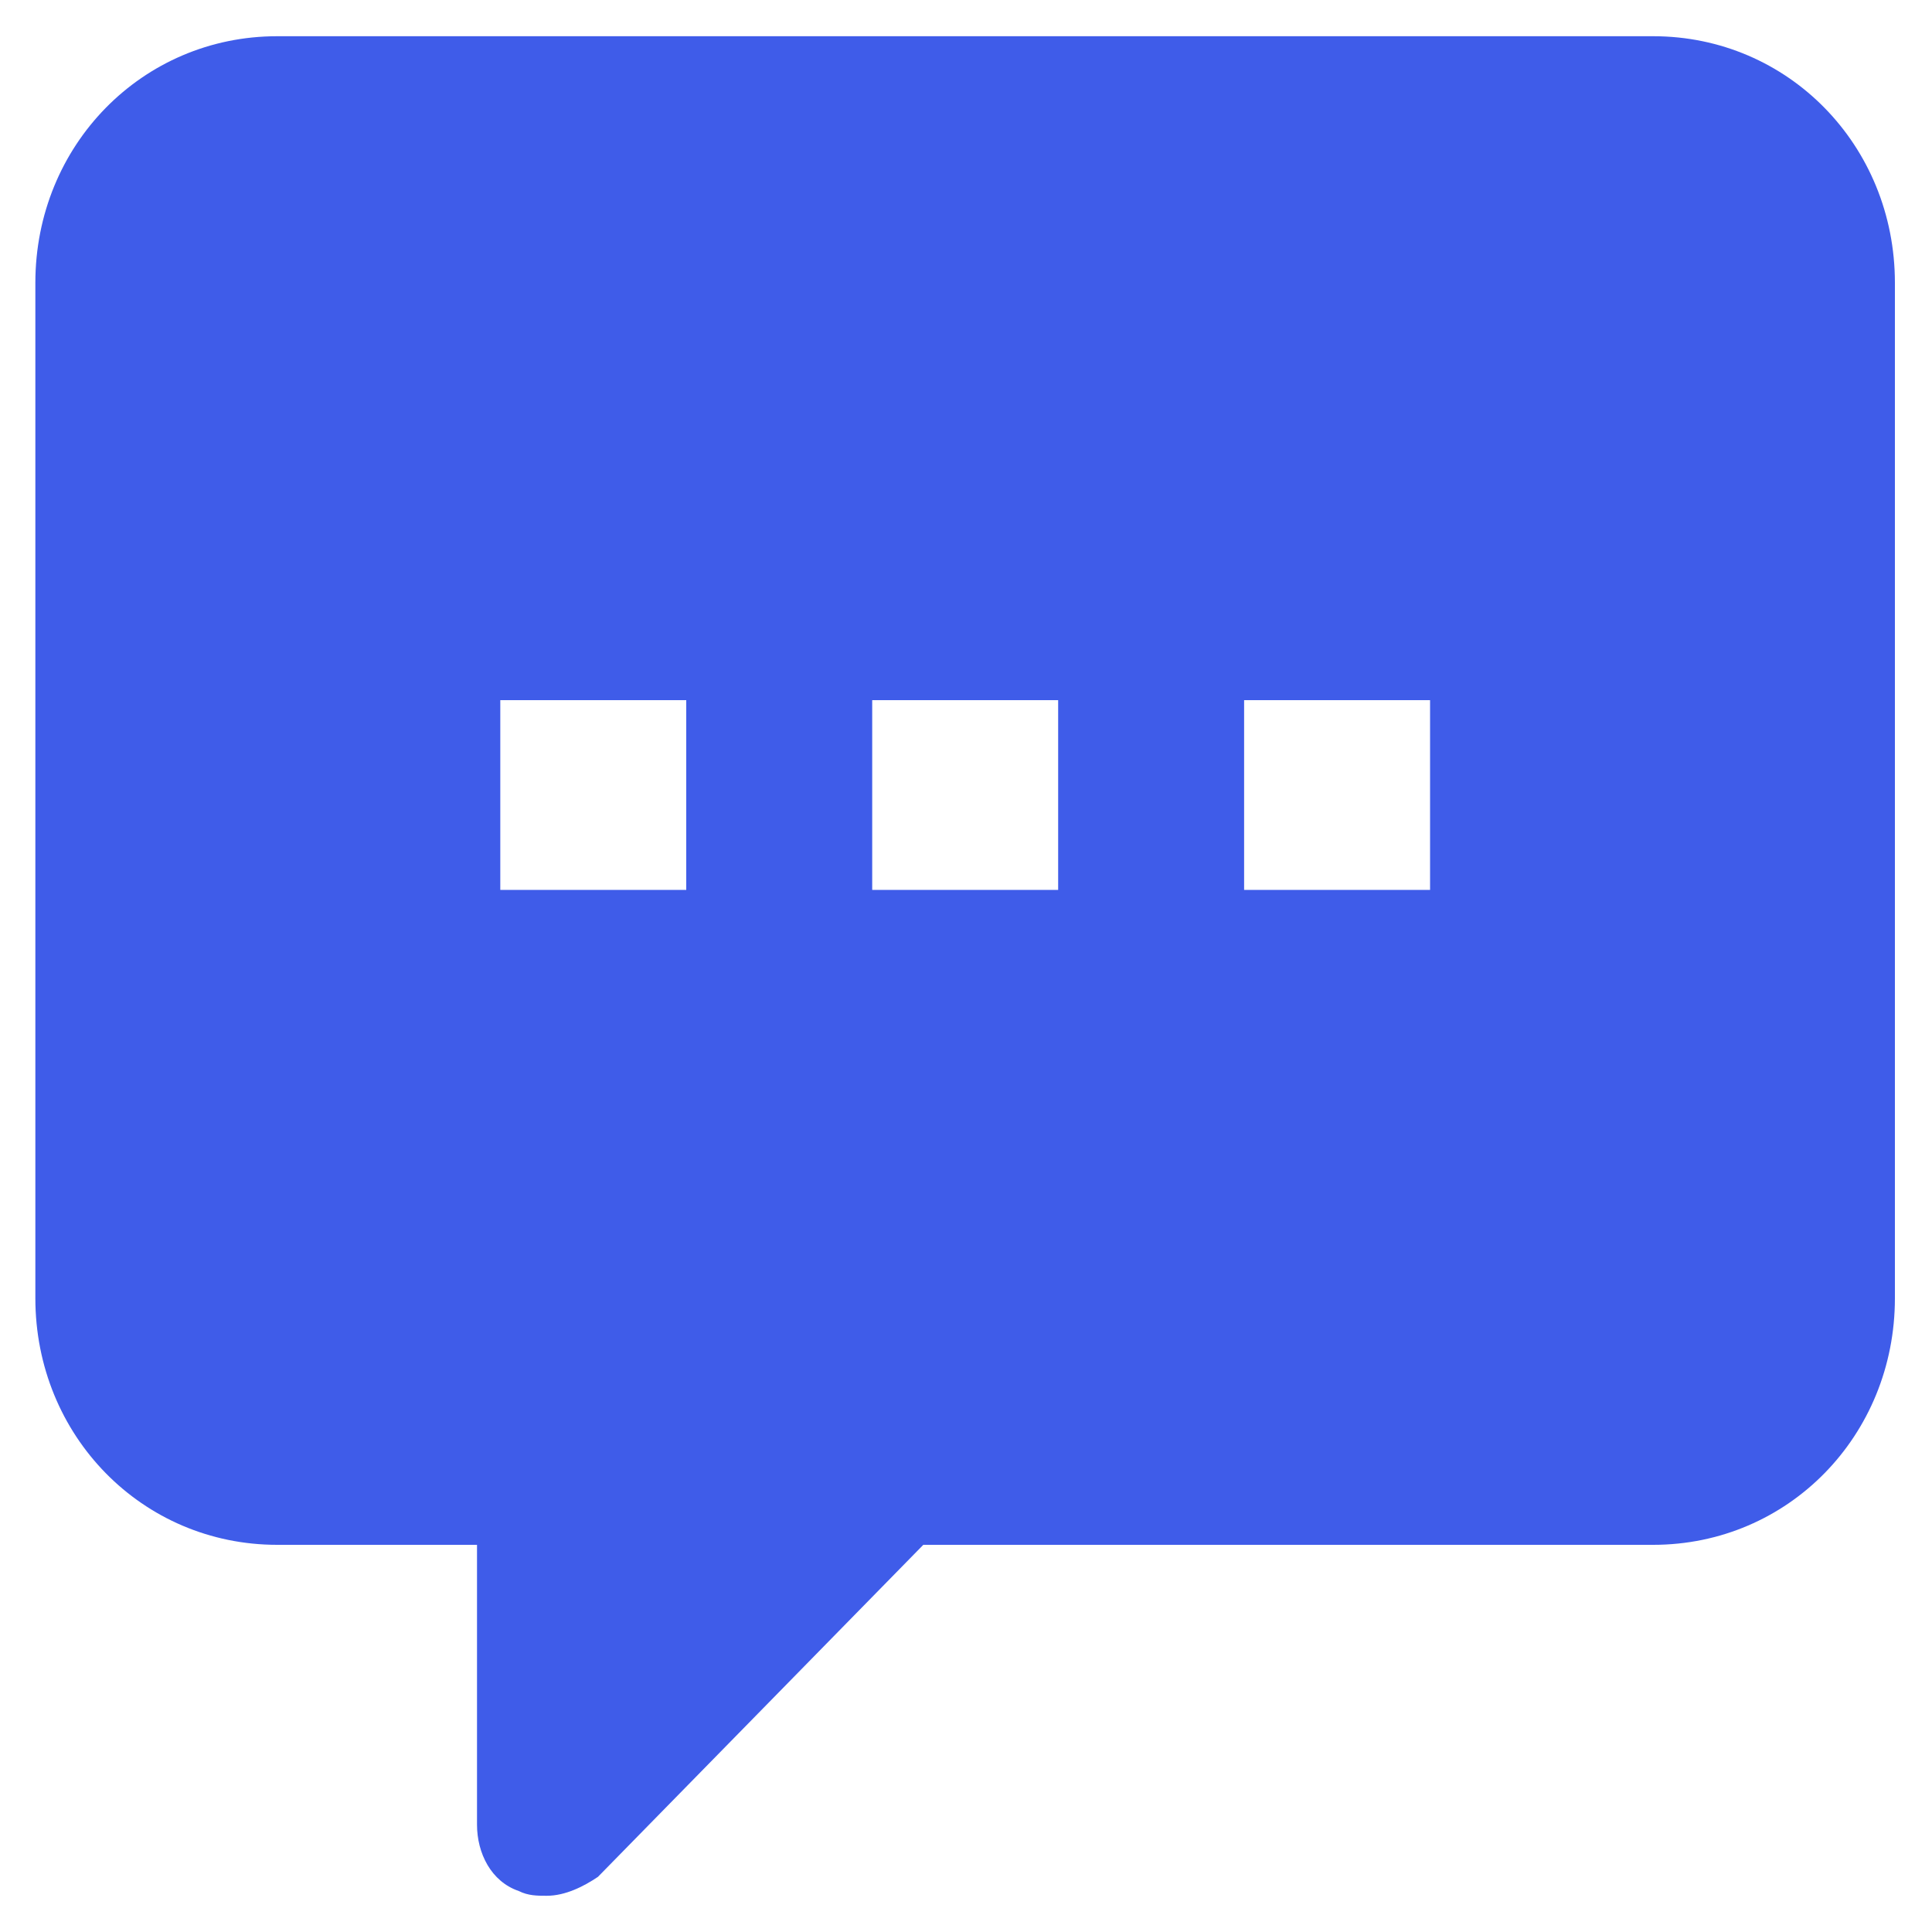 <?xml version="1.0" encoding="UTF-8"?>
<svg width="20px" height="20px" viewBox="0 0 20 20" version="1.1" xmlns="http://www.w3.org/2000/svg" xmlns:xlink="http://www.w3.org/1999/xlink">
    <title>在线咨询</title>
    <g id="页面-1" stroke="none" stroke-width="1" fill="none" fill-rule="evenodd">
        <g id="画板" transform="translate(-703, -174)" fill="#3F5CE9" fill-rule="nonzero">
            <g id="编组-40" transform="translate(687, 164)">
                <g id="咨询" transform="translate(16, 10)">
                    <path d="M17.114,0.375 L2.869,0.375 C1.473,0.375 0.366,1.504 0.366,2.928 L0.366,13.439 C0.366,14.863 1.473,15.992 2.869,15.992 L4.938,15.992 L4.938,18.889 C4.938,19.183 5.083,19.478 5.371,19.576 C5.468,19.625 5.564,19.625 5.66,19.625 C5.853,19.625 6.045,19.527 6.19,19.429 L9.558,15.992 L17.114,15.992 C18.51,15.992 19.616,14.863 19.616,13.439 L19.616,2.928 C19.616,1.504 18.51,0.375 17.114,0.375 Z M7.104,9.212 L5.179,9.212 L5.179,7.248 L7.104,7.248 L7.104,9.212 L7.104,9.212 Z M10.954,9.212 L9.029,9.212 L9.029,7.248 L10.954,7.248 L10.954,9.212 L10.954,9.212 Z M14.804,9.212 L12.879,9.212 L12.879,7.248 L14.804,7.248 L14.804,9.212 L14.804,9.212 Z" id="在线咨询"></path>
                </g>
            </g>
        </g>
    </g>
</svg>